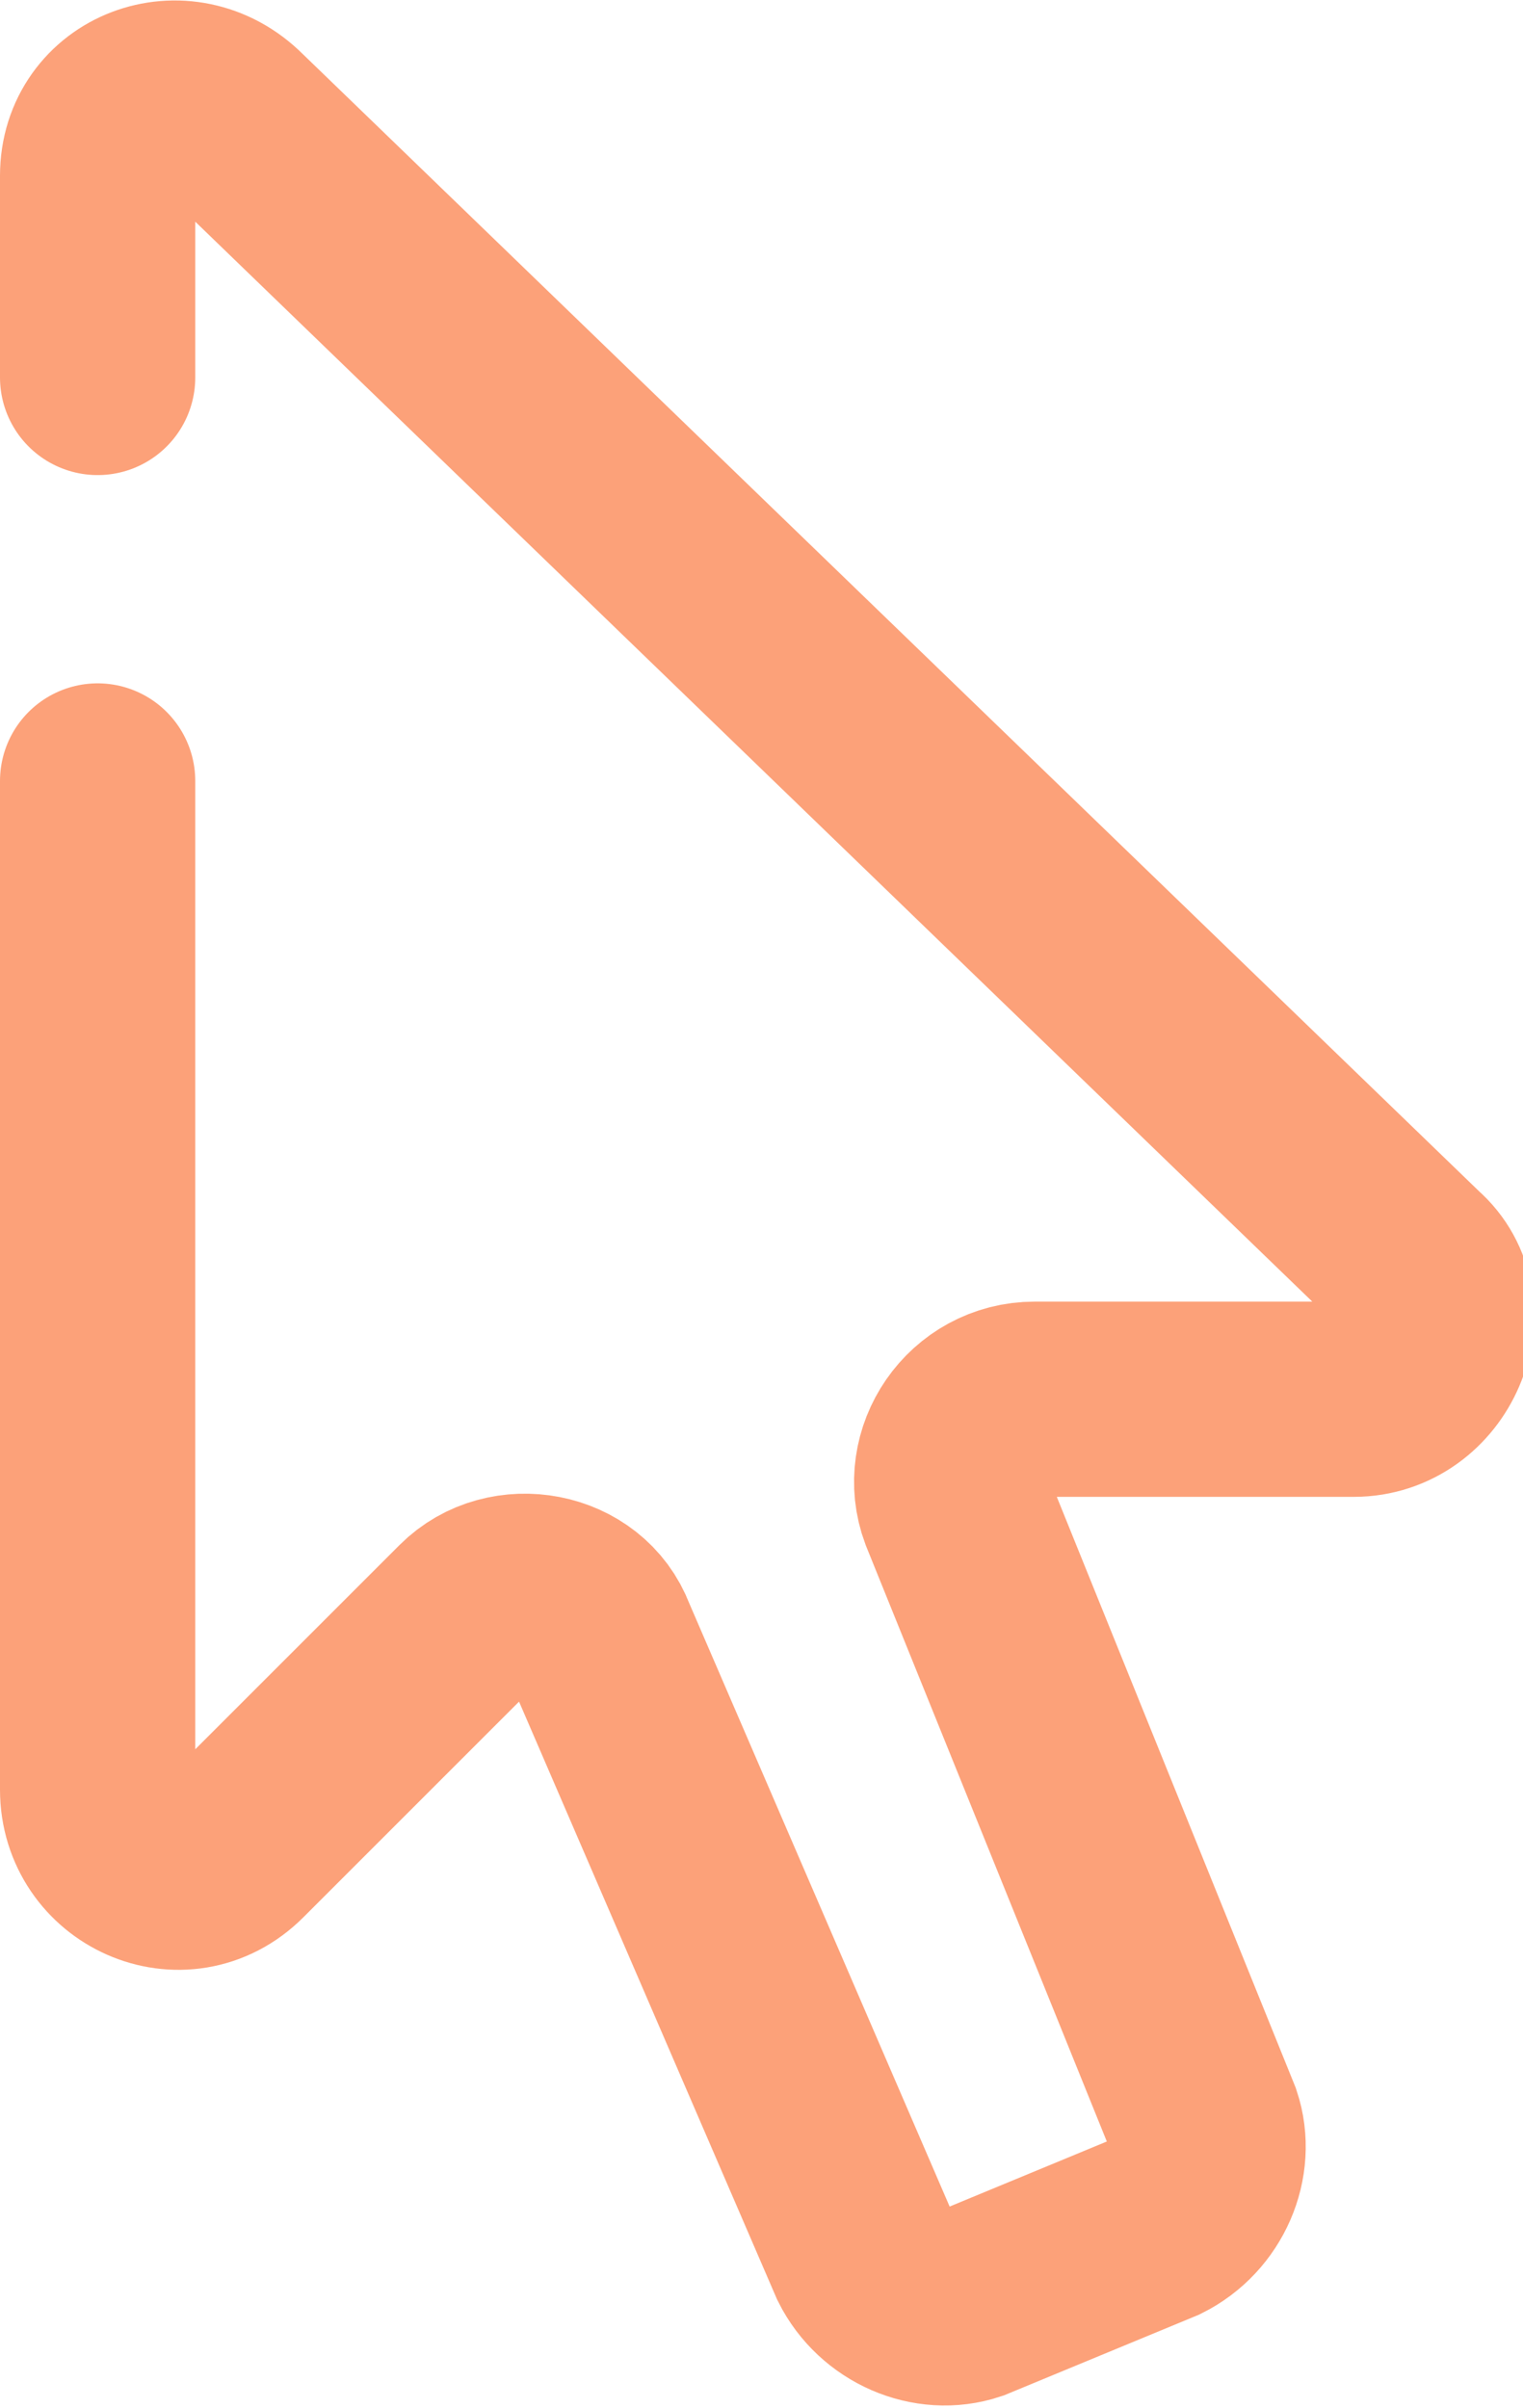 <?xml version="1.0" encoding="utf-8"?>
<!-- Generator: Adobe Illustrator 27.1.0, SVG Export Plug-In . SVG Version: 6.00 Build 0)  -->
<svg version="1.1" id="Layer_1" xmlns="http://www.w3.org/2000/svg" xmlns:xlink="http://www.w3.org/1999/xlink" x="0px" y="0px"
	 viewBox="0 0 23.4 37" style="enable-background:new 0 0 23.4 37;" xml:space="preserve">
<path style="fill:none;stroke:#FCA179;stroke-width:3;stroke-linecap:round;stroke-miterlimit:10;" d="M1.5,12v15.5
	c0,1.1,1.3,1.7,2.1,0.9l3.6-3.6c0.6-0.6,1.7-0.4,2,0.4l4.1,9.5c0.3,0.6,1,0.9,1.6,0.7l2.9-1.2c0.6-0.3,0.9-1,0.7-1.6l-3.8-9.4
	c-0.3-0.8,0.3-1.7,1.2-1.7h4.9c1.1,0,1.7-1.4,0.9-2.1L3.6,1.9C2.8,1.1,1.5,1.6,1.5,2.7v3.1"/>
</svg>
